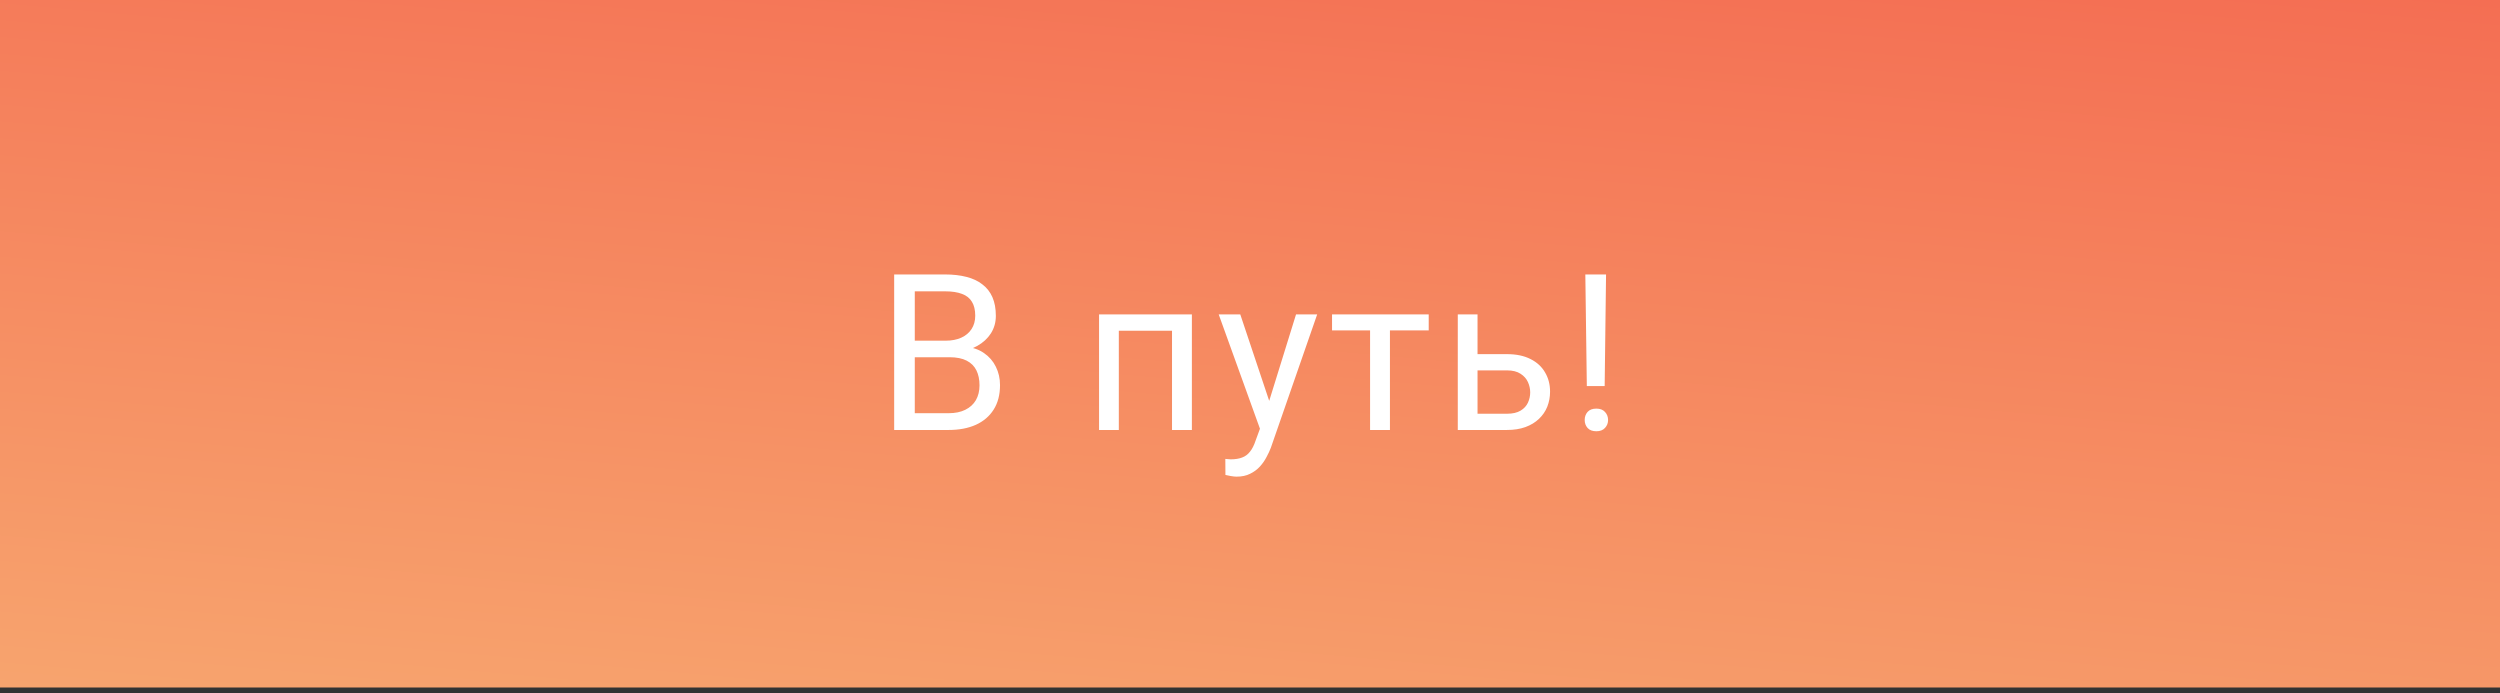 <?xml version="1.0" encoding="UTF-8"?> <svg xmlns="http://www.w3.org/2000/svg" width="274" height="76" viewBox="0 0 274 76" fill="none"><rect x="0" y="0" width="274" height="76" fill="#333333" stroke="none"/> <rect width="274" height="75.35" fill="url(#paint0_linear_176_6914)"></rect> <path d="M104.076 39.153H99.756L99.733 37.338H103.655C104.302 37.338 104.868 37.229 105.352 37.011C105.836 36.792 106.211 36.48 106.476 36.074C106.749 35.66 106.886 35.169 106.886 34.599C106.886 33.975 106.765 33.467 106.523 33.077C106.289 32.679 105.926 32.39 105.434 32.211C104.95 32.024 104.334 31.93 103.584 31.93H100.26V47.125H98.001V30.08H103.584C104.459 30.08 105.239 30.17 105.926 30.349C106.613 30.521 107.194 30.794 107.67 31.169C108.154 31.536 108.521 32.004 108.77 32.574C109.02 33.144 109.145 33.826 109.145 34.622C109.145 35.325 108.966 35.961 108.607 36.531C108.248 37.093 107.748 37.553 107.108 37.912C106.476 38.271 105.735 38.501 104.884 38.603L104.076 39.153ZM103.971 47.125H98.867L100.143 45.287H103.971C104.689 45.287 105.298 45.162 105.797 44.913C106.304 44.663 106.691 44.312 106.956 43.859C107.221 43.398 107.354 42.856 107.354 42.232C107.354 41.599 107.241 41.053 107.015 40.593C106.788 40.132 106.433 39.777 105.949 39.528C105.465 39.278 104.841 39.153 104.076 39.153H100.857L100.88 37.338H105.282L105.762 37.994C106.581 38.064 107.276 38.298 107.846 38.696C108.415 39.087 108.849 39.586 109.145 40.195C109.449 40.803 109.602 41.475 109.602 42.208C109.602 43.27 109.368 44.167 108.899 44.901C108.439 45.627 107.787 46.181 106.944 46.563C106.101 46.938 105.11 47.125 103.971 47.125ZM128.71 34.459V36.25H122.307V34.459H128.71ZM122.623 34.459V47.125H120.457V34.459H122.623ZM130.63 34.459V47.125H128.453V34.459H130.63ZM138.522 45.814L142.045 34.459H144.363L139.283 49.08C139.166 49.392 139.01 49.728 138.814 50.087C138.627 50.454 138.385 50.801 138.089 51.129C137.792 51.456 137.433 51.722 137.012 51.925C136.598 52.135 136.102 52.241 135.525 52.241C135.353 52.241 135.135 52.217 134.869 52.17C134.604 52.124 134.417 52.085 134.307 52.053L134.296 50.297C134.358 50.305 134.456 50.313 134.588 50.321C134.729 50.337 134.826 50.344 134.881 50.344C135.373 50.344 135.79 50.278 136.134 50.145C136.477 50.02 136.766 49.806 137 49.501C137.242 49.205 137.449 48.795 137.62 48.272L138.522 45.814ZM135.935 34.459L139.224 44.292L139.786 46.575L138.229 47.371L133.57 34.459H135.935ZM152.337 34.459V47.125H150.16V34.459H152.337ZM156.587 34.459V36.215H145.992V34.459H156.587ZM161.353 38.813H165.158C166.18 38.813 167.042 38.993 167.745 39.352C168.447 39.703 168.978 40.191 169.337 40.815C169.704 41.432 169.887 42.134 169.887 42.922C169.887 43.508 169.786 44.058 169.583 44.573C169.38 45.08 169.075 45.525 168.67 45.907C168.271 46.29 167.776 46.59 167.183 46.809C166.597 47.02 165.922 47.125 165.158 47.125H159.773V34.459H161.938V45.346H165.158C165.782 45.346 166.281 45.232 166.656 45.006C167.031 44.78 167.3 44.487 167.464 44.128C167.628 43.769 167.71 43.395 167.71 43.004C167.71 42.622 167.628 42.247 167.464 41.88C167.3 41.514 167.031 41.209 166.656 40.967C166.281 40.718 165.782 40.593 165.158 40.593H161.353V38.813ZM176.023 30.08L175.871 42.314H173.916L173.752 30.08H176.023ZM173.682 46.036C173.682 45.685 173.787 45.389 173.998 45.147C174.216 44.905 174.536 44.784 174.958 44.784C175.371 44.784 175.687 44.905 175.906 45.147C176.132 45.389 176.245 45.685 176.245 46.036C176.245 46.372 176.132 46.661 175.906 46.903C175.687 47.145 175.371 47.266 174.958 47.266C174.536 47.266 174.216 47.145 173.998 46.903C173.787 46.661 173.682 46.372 173.682 46.036Z" fill="white"></path> <defs> <linearGradient id="paint0_linear_176_6914" x1="274" y1="-1.47052e-06" x2="265.066" y2="99.217" gradientUnits="userSpaceOnUse"> <stop stop-color="#F46E53"></stop> <stop offset="1" stop-color="#F7A46E"></stop> </linearGradient> </defs> </svg> 